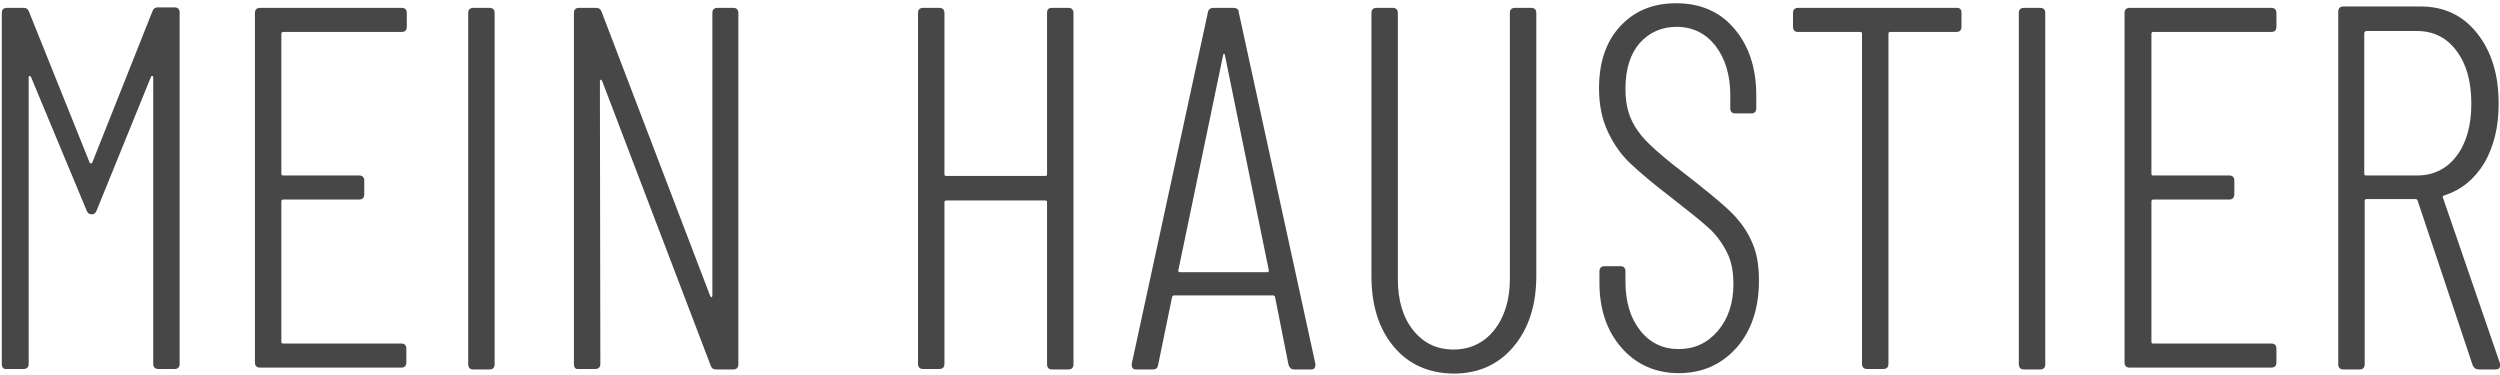 <?xml version="1.0" encoding="UTF-8"?>
<svg width="100px" height="15px" viewBox="0 0 100 15" version="1.1" xmlns="http://www.w3.org/2000/svg" xmlns:xlink="http://www.w3.org/1999/xlink">
    <!-- Generator: Sketch 51.2 (57519) - http://www.bohemiancoding.com/sketch -->
    <title>font</title>
    <desc>Created with Sketch.</desc>
    <defs></defs>
    <g id="Symbols" stroke="none" stroke-width="1" fill="none" fill-rule="evenodd">
        <g id="Kompomente/Footer---desktop" transform="translate(-178, -241)" fill="#474747" fill-rule="nonzero">
            <g id="font" transform="translate(178, 241)">
                <g id="Ebene_1">
                    <g id="Group">
                        <path d="M0.072,14.556 L0.072,0.519 C0.072,0.389 0.143,0.315 0.269,0.315 L0.95,0.315 C1.057,0.315 1.129,0.37 1.165,0.481 L3.584,6.5 C3.602,6.537 3.62,6.537 3.638,6.537 C3.656,6.537 3.692,6.519 3.692,6.5 L6.093,0.463 C6.129,0.352 6.201,0.296 6.308,0.296 L6.989,0.296 C7.115,0.296 7.186,0.37 7.186,0.5 L7.186,14.556 C7.186,14.685 7.115,14.759 6.989,14.759 L6.326,14.759 C6.201,14.759 6.129,14.685 6.129,14.556 L6.129,3.093 C6.129,3.056 6.111,3.037 6.093,3.037 C6.075,3.037 6.039,3.056 6.039,3.074 L3.871,8.407 C3.835,8.519 3.763,8.574 3.674,8.574 C3.566,8.574 3.495,8.519 3.459,8.407 L1.237,3.074 C1.219,3.056 1.201,3.037 1.183,3.037 C1.165,3.037 1.147,3.056 1.147,3.093 L1.147,14.556 C1.147,14.685 1.075,14.759 0.95,14.759 L0.269,14.759 C0.143,14.778 0.072,14.704 0.072,14.556 Z" id="Shape"></path>
                        <path d="M16.075,1.278 L11.326,1.278 C11.272,1.278 11.254,1.315 11.254,1.352 L11.254,6.944 C11.254,7 11.272,7.019 11.326,7.019 L14.373,7.019 C14.498,7.019 14.57,7.093 14.57,7.222 L14.57,7.778 C14.57,7.907 14.498,7.981 14.373,7.981 L11.326,7.981 C11.272,7.981 11.254,8.019 11.254,8.056 L11.254,13.667 C11.254,13.722 11.272,13.741 11.326,13.741 L16.057,13.741 C16.183,13.741 16.254,13.815 16.254,13.944 L16.254,14.5 C16.254,14.63 16.183,14.704 16.057,14.704 L10.394,14.704 C10.269,14.704 10.197,14.63 10.197,14.5 L10.197,0.519 C10.197,0.389 10.269,0.315 10.394,0.315 L16.075,0.315 C16.201,0.315 16.272,0.389 16.272,0.519 L16.272,1.074 C16.272,1.204 16.201,1.278 16.075,1.278 Z" id="Shape"></path>
                        <path d="M18.728,14.556 L18.728,0.519 C18.728,0.389 18.799,0.315 18.925,0.315 L19.588,0.315 C19.713,0.315 19.785,0.389 19.785,0.519 L19.785,14.574 C19.785,14.704 19.713,14.778 19.588,14.778 L18.925,14.778 C18.799,14.778 18.728,14.704 18.728,14.556 Z" id="Shape"></path>
                        <path d="M22.957,14.556 L22.957,0.519 C22.957,0.389 23.029,0.315 23.154,0.315 L23.853,0.315 C23.961,0.315 24.032,0.37 24.068,0.481 L28.405,11.833 C28.423,11.87 28.441,11.889 28.459,11.889 C28.477,11.889 28.495,11.852 28.495,11.815 L28.495,0.519 C28.495,0.389 28.566,0.315 28.692,0.315 L29.337,0.315 C29.462,0.315 29.534,0.389 29.534,0.519 L29.534,14.574 C29.534,14.704 29.462,14.778 29.337,14.778 L28.638,14.778 C28.53,14.778 28.459,14.722 28.423,14.611 L24.086,3.241 C24.068,3.204 24.05,3.185 24.032,3.185 C24.014,3.185 23.996,3.222 23.996,3.259 L24.014,14.556 C24.014,14.685 23.943,14.759 23.817,14.759 L23.154,14.759 C23.011,14.778 22.957,14.704 22.957,14.556 Z" id="Shape"></path>
                        <path d="M42.079,0.315 L42.742,0.315 C42.867,0.315 42.939,0.389 42.939,0.519 L42.939,14.574 C42.939,14.704 42.867,14.778 42.742,14.778 L42.079,14.778 C41.953,14.778 41.882,14.704 41.882,14.574 L41.882,8.093 C41.882,8.037 41.864,8.019 41.81,8.019 L37.849,8.019 C37.796,8.019 37.778,8.056 37.778,8.093 L37.778,14.556 C37.778,14.685 37.706,14.759 37.581,14.759 L36.918,14.759 C36.792,14.759 36.72,14.685 36.72,14.556 L36.72,0.519 C36.72,0.389 36.792,0.315 36.918,0.315 L37.581,0.315 C37.706,0.315 37.778,0.389 37.778,0.519 L37.778,6.963 C37.778,7.019 37.796,7.037 37.849,7.037 L41.81,7.037 C41.864,7.037 41.882,7.019 41.882,6.963 L41.882,0.519 C41.882,0.37 41.953,0.315 42.079,0.315 Z" id="Shape"></path>
                        <path d="M51.541,14.593 L51.004,11.889 C51.004,11.87 50.986,11.833 50.968,11.833 C50.95,11.815 50.932,11.815 50.896,11.815 L46.989,11.815 C46.971,11.815 46.935,11.815 46.918,11.833 C46.9,11.852 46.882,11.87 46.882,11.889 L46.326,14.593 C46.308,14.722 46.237,14.778 46.111,14.778 L45.448,14.778 C45.376,14.778 45.323,14.759 45.305,14.722 C45.269,14.685 45.269,14.63 45.269,14.556 L48.315,0.5 C48.333,0.37 48.423,0.315 48.53,0.315 L49.337,0.315 C49.462,0.315 49.552,0.37 49.552,0.5 L52.616,14.556 L52.616,14.593 C52.616,14.722 52.563,14.778 52.437,14.778 L51.756,14.778 C51.649,14.778 51.577,14.704 51.541,14.593 Z M47.133,10.852 C47.151,10.87 47.168,10.889 47.186,10.889 L50.699,10.889 C50.735,10.889 50.753,10.87 50.753,10.815 L48.996,2.204 C48.978,2.167 48.978,2.148 48.961,2.148 C48.943,2.148 48.943,2.167 48.925,2.204 L47.133,10.815 C47.115,10.815 47.115,10.833 47.133,10.852 Z" id="Shape"></path>
                        <path d="M55.753,13.87 C55.161,13.167 54.857,12.222 54.857,11.037 L54.857,0.519 C54.857,0.389 54.928,0.315 55.054,0.315 L55.717,0.315 C55.842,0.315 55.914,0.389 55.914,0.519 L55.914,11.167 C55.914,12 56.111,12.685 56.523,13.204 C56.935,13.722 57.473,13.981 58.136,13.981 C58.799,13.981 59.355,13.722 59.767,13.204 C60.179,12.685 60.394,12 60.394,11.167 L60.394,0.519 C60.394,0.389 60.466,0.315 60.591,0.315 L61.254,0.315 C61.38,0.315 61.452,0.389 61.452,0.519 L61.452,11.037 C61.452,12.204 61.147,13.148 60.538,13.87 C59.928,14.593 59.122,14.944 58.136,14.944 C57.133,14.926 56.344,14.574 55.753,13.87 Z" id="Shape"></path>
                        <path d="M64.875,13.926 C64.283,13.259 63.978,12.389 63.978,11.315 L63.978,10.852 C63.978,10.722 64.05,10.648 64.176,10.648 L64.821,10.648 C64.946,10.648 65.018,10.722 65.018,10.852 L65.018,11.259 C65.018,12.074 65.215,12.722 65.609,13.222 C66.004,13.722 66.523,13.963 67.151,13.963 C67.778,13.963 68.297,13.722 68.71,13.241 C69.122,12.759 69.337,12.13 69.337,11.352 C69.337,10.833 69.247,10.407 69.05,10.037 C68.853,9.667 68.602,9.333 68.297,9.074 C67.993,8.796 67.491,8.407 66.81,7.87 C66.129,7.352 65.609,6.907 65.233,6.556 C64.857,6.204 64.552,5.778 64.319,5.278 C64.086,4.796 63.961,4.204 63.961,3.537 C63.961,2.481 64.247,1.648 64.821,1.037 C65.394,0.426 66.129,0.13 67.043,0.13 C68.011,0.13 68.799,0.463 69.373,1.148 C69.946,1.815 70.251,2.704 70.251,3.815 L70.251,4.333 C70.251,4.463 70.179,4.537 70.054,4.537 L69.409,4.537 C69.283,4.537 69.211,4.463 69.211,4.333 L69.211,3.815 C69.211,3 69.014,2.352 68.62,1.833 C68.226,1.333 67.706,1.074 67.061,1.074 C66.47,1.074 65.968,1.296 65.591,1.722 C65.215,2.148 65.018,2.759 65.018,3.556 C65.018,4.019 65.09,4.426 65.251,4.778 C65.412,5.13 65.645,5.444 65.968,5.759 C66.29,6.074 66.756,6.463 67.384,6.944 C68.172,7.556 68.763,8.037 69.158,8.407 C69.552,8.778 69.857,9.185 70.054,9.63 C70.269,10.074 70.358,10.593 70.358,11.222 C70.358,12.333 70.054,13.241 69.462,13.907 C68.871,14.574 68.1,14.926 67.151,14.926 C66.237,14.926 65.466,14.593 64.875,13.926 Z" id="Shape"></path>
                        <path d="M78.459,0.519 L78.459,1.074 C78.459,1.204 78.387,1.278 78.262,1.278 L75.609,1.278 C75.556,1.278 75.538,1.315 75.538,1.352 L75.538,14.556 C75.538,14.685 75.466,14.759 75.341,14.759 L74.677,14.759 C74.552,14.759 74.48,14.685 74.48,14.556 L74.48,1.352 C74.48,1.296 74.462,1.278 74.409,1.278 L71.918,1.278 C71.792,1.278 71.72,1.204 71.72,1.074 L71.72,0.519 C71.72,0.389 71.792,0.315 71.918,0.315 L78.297,0.315 C78.387,0.315 78.459,0.37 78.459,0.519 Z" id="Shape"></path>
                        <path d="M80.753,14.556 L80.753,0.519 C80.753,0.389 80.824,0.315 80.95,0.315 L81.613,0.315 C81.738,0.315 81.81,0.389 81.81,0.519 L81.81,14.574 C81.81,14.704 81.738,14.778 81.613,14.778 L80.95,14.778 C80.824,14.778 80.753,14.704 80.753,14.556 Z" id="Shape"></path>
                        <path d="M90.86,1.278 L86.129,1.278 C86.075,1.278 86.057,1.315 86.057,1.352 L86.057,6.944 C86.057,7 86.075,7.019 86.129,7.019 L89.176,7.019 C89.301,7.019 89.373,7.093 89.373,7.222 L89.373,7.778 C89.373,7.907 89.301,7.981 89.176,7.981 L86.129,7.981 C86.075,7.981 86.057,8.019 86.057,8.056 L86.057,13.667 C86.057,13.722 86.075,13.741 86.129,13.741 L90.86,13.741 C90.986,13.741 91.057,13.815 91.057,13.944 L91.057,14.5 C91.057,14.63 90.986,14.704 90.86,14.704 L85.179,14.704 C85.054,14.704 84.982,14.63 84.982,14.5 L84.982,0.519 C84.982,0.389 85.054,0.315 85.179,0.315 L90.86,0.315 C90.986,0.315 91.057,0.389 91.057,0.519 L91.057,1.074 C91.057,1.204 90.986,1.278 90.86,1.278 Z" id="Shape"></path>
                        <path d="M98.907,14.611 L96.703,8.019 C96.685,7.981 96.667,7.963 96.631,7.963 L94.659,7.963 C94.606,7.963 94.588,8 94.588,8.037 L94.588,14.574 C94.588,14.704 94.516,14.778 94.391,14.778 L93.728,14.778 C93.602,14.778 93.53,14.704 93.53,14.574 L93.53,0.463 C93.53,0.333 93.602,0.259 93.728,0.259 L96.828,0.259 C97.76,0.259 98.513,0.611 99.086,1.333 C99.659,2.056 99.946,2.981 99.946,4.148 C99.946,5.093 99.749,5.87 99.373,6.519 C98.978,7.167 98.459,7.593 97.778,7.815 C97.706,7.833 97.688,7.87 97.724,7.926 L100,14.537 L100,14.63 C100,14.722 99.946,14.778 99.821,14.778 L99.158,14.778 C99.032,14.778 98.961,14.722 98.907,14.611 Z M94.57,1.333 L94.57,6.944 C94.57,7 94.588,7.019 94.642,7.019 L96.685,7.019 C97.33,7.019 97.867,6.759 98.262,6.241 C98.656,5.722 98.853,5.019 98.853,4.148 C98.853,3.259 98.656,2.556 98.262,2.037 C97.867,1.5 97.33,1.241 96.685,1.241 L94.642,1.241 C94.606,1.259 94.57,1.278 94.57,1.333 Z" id="Shape"></path>
                    </g>
                </g>
            </g>
        </g>
    </g>
</svg>